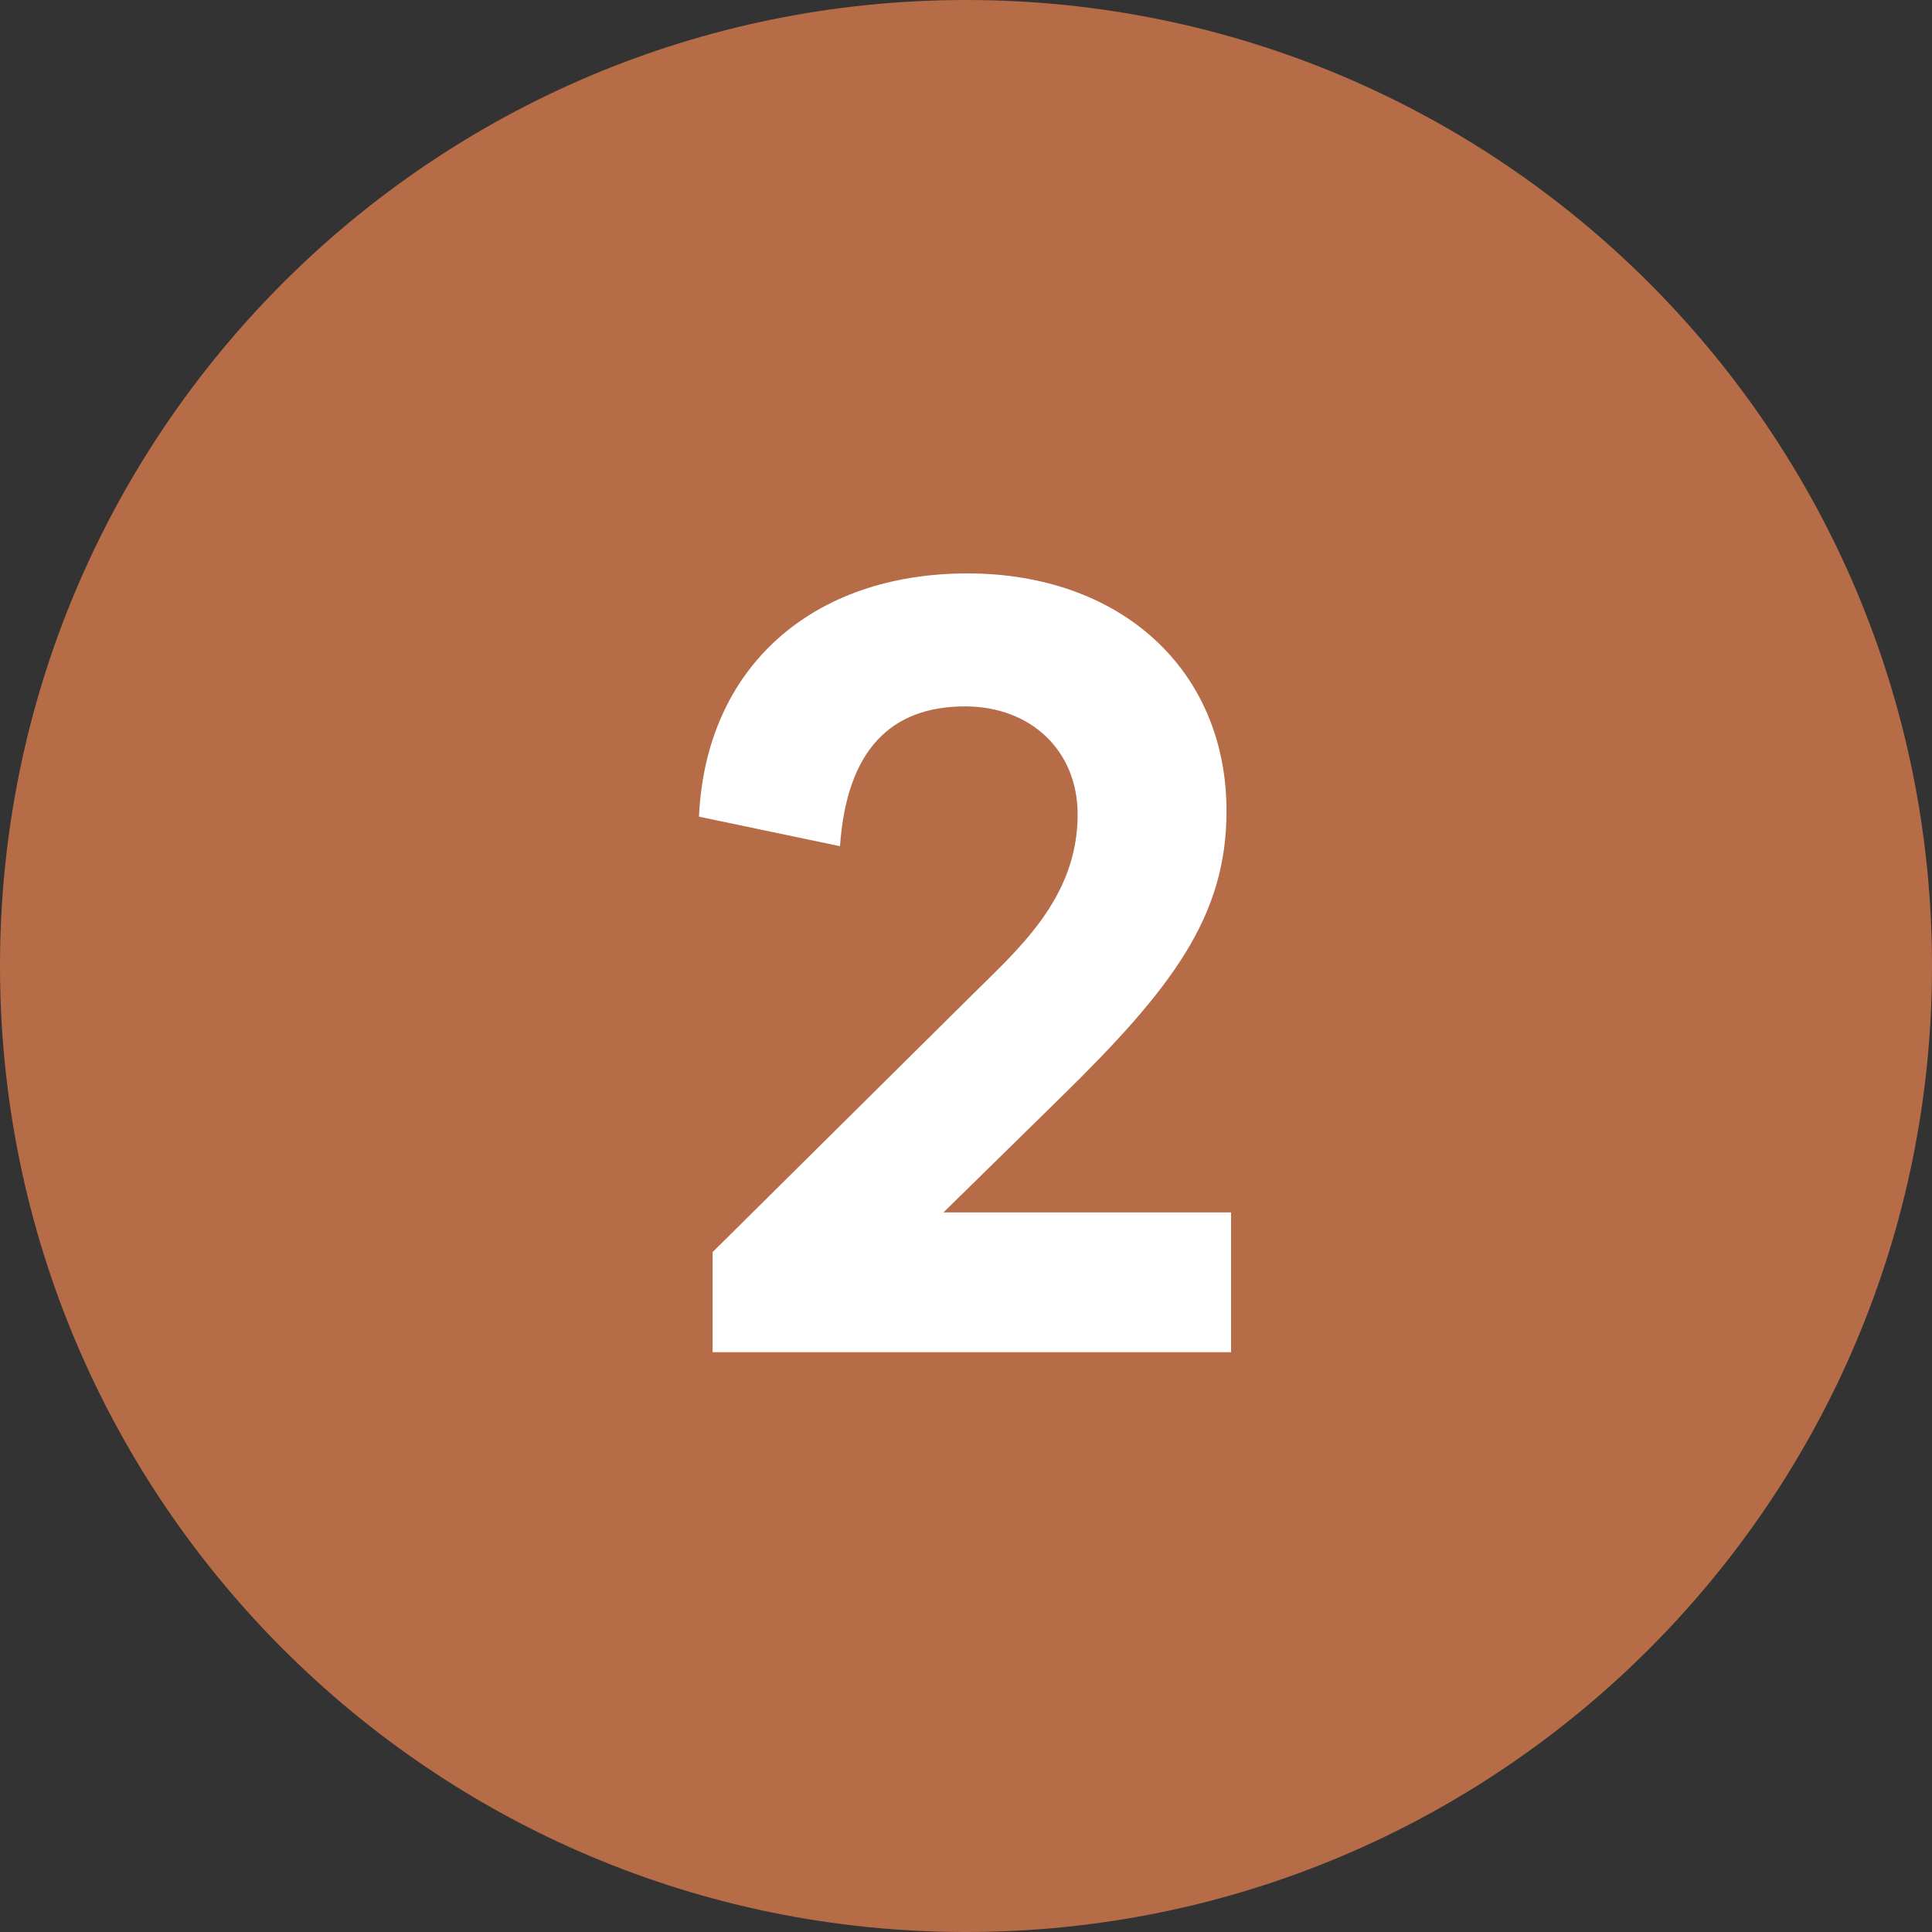 <?xml version="1.0" encoding="UTF-8"?><svg id="uuid-703d4278-76aa-4d66-9a0d-085ae49a5f74" xmlns="http://www.w3.org/2000/svg" viewBox="0 0 12.756 12.756"><rect x="0" y="0" width="12.756" height="12.756" fill="#333333" stroke="none"/><defs><style>.uuid-560a762d-887d-4685-9459-c9286ec1eeda{fill:#fff;}.uuid-560a762d-887d-4685-9459-c9286ec1eeda,.uuid-2b967490-2a3a-4cf2-892c-c388638abf75{stroke-width:0px;}.uuid-2b967490-2a3a-4cf2-892c-c388638abf75{fill:#b66c47;}</style></defs><g id="uuid-979a5208-9fd3-4d9b-896f-080ae0a83705"><path class="uuid-2b967490-2a3a-4cf2-892c-c388638abf75" d="m6.378,0C2.856,0,0,2.855,0,6.378c0,3.522,2.856,6.378,6.378,6.378s6.378-2.856,6.378-6.378c0-3.523-2.856-6.378-6.378-6.378"/><path class="uuid-560a762d-887d-4685-9459-c9286ec1eeda" d="m8.128,8.928h-3.423v-.661l1.697-1.682c.308-.308.713-.646.713-1.208,0-.42-.308-.713-.743-.713-.488,0-.781.285-.826.923l-.931-.195c.045-.991.751-1.606,1.772-1.606,1.014,0,1.711.638,1.711,1.569,0,.698-.36,1.171-1.096,1.892l-.773.758h1.899v.923Z"/></g></svg>